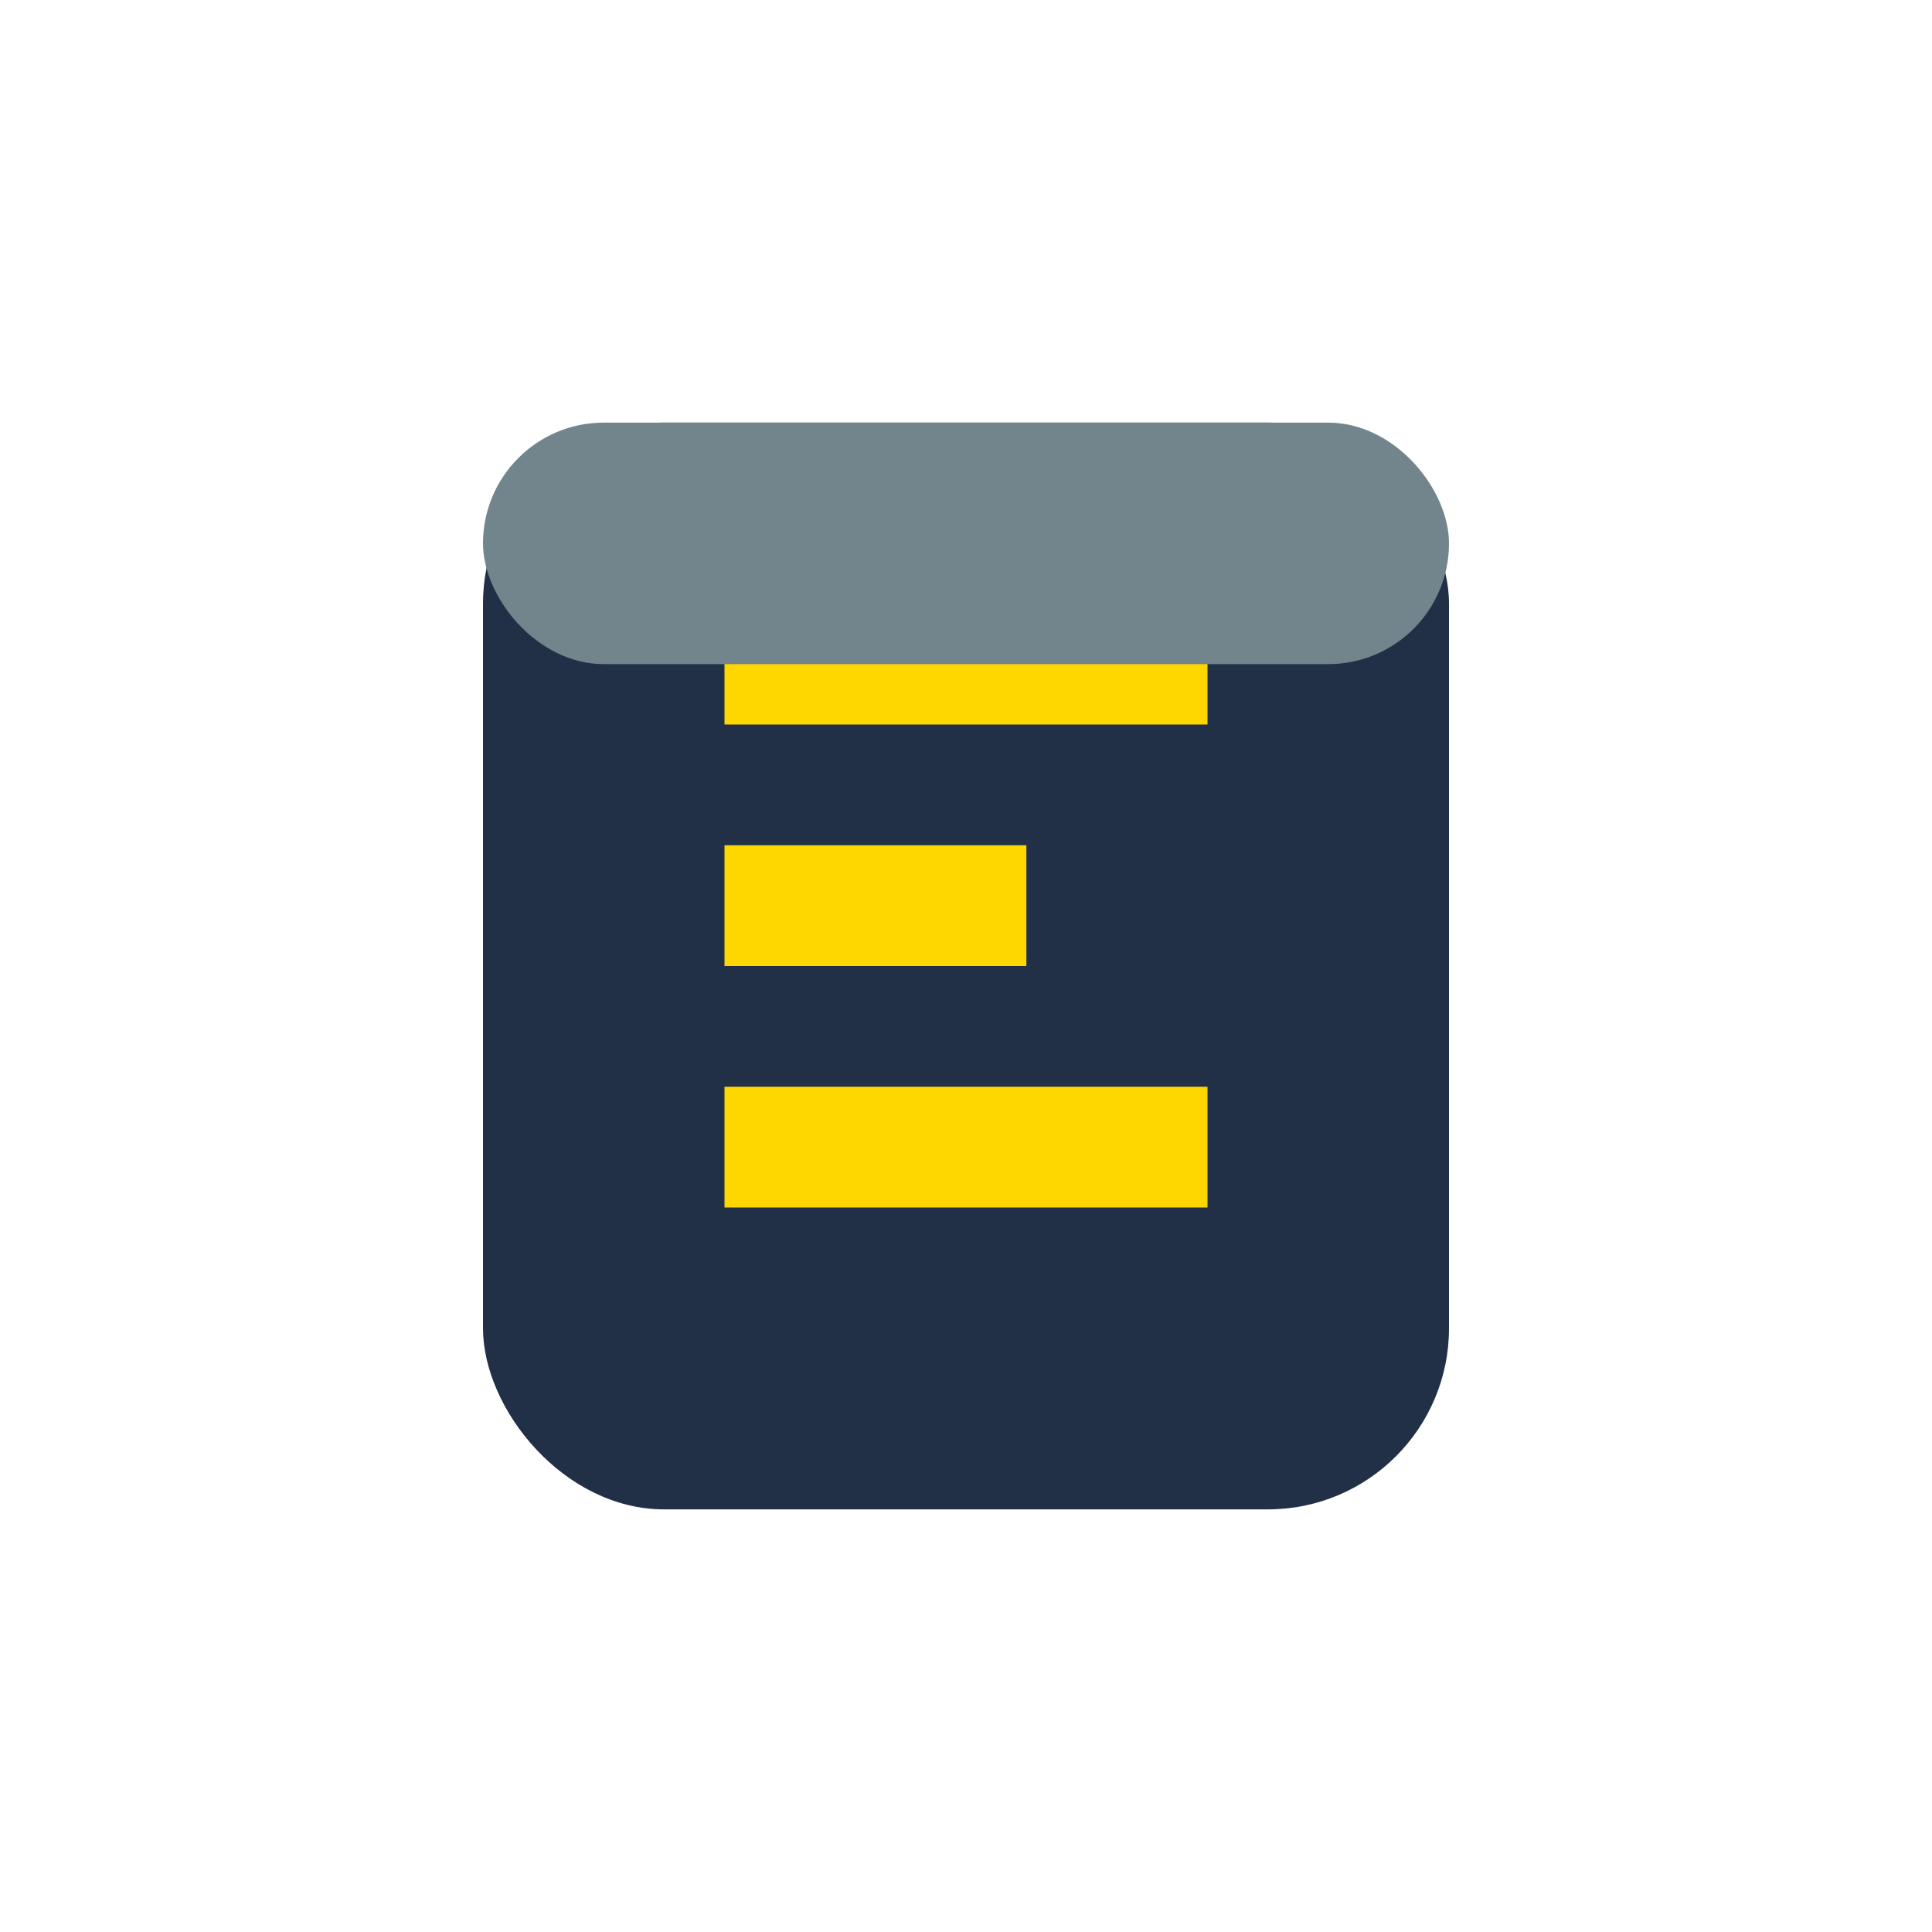 <?xml version="1.0" encoding="UTF-8"?>
<svg xmlns="http://www.w3.org/2000/svg" width="32" height="32" viewBox="0 0 32 32"><rect x="8" y="7" width="16" height="18" rx="3" fill="#223047"/><path d="M12 19h8M12 15h5M12 11h8" stroke="#FFD700" stroke-width="2"/><rect x="8" y="7" width="16" height="4" rx="2" fill="#72848C"/></svg>